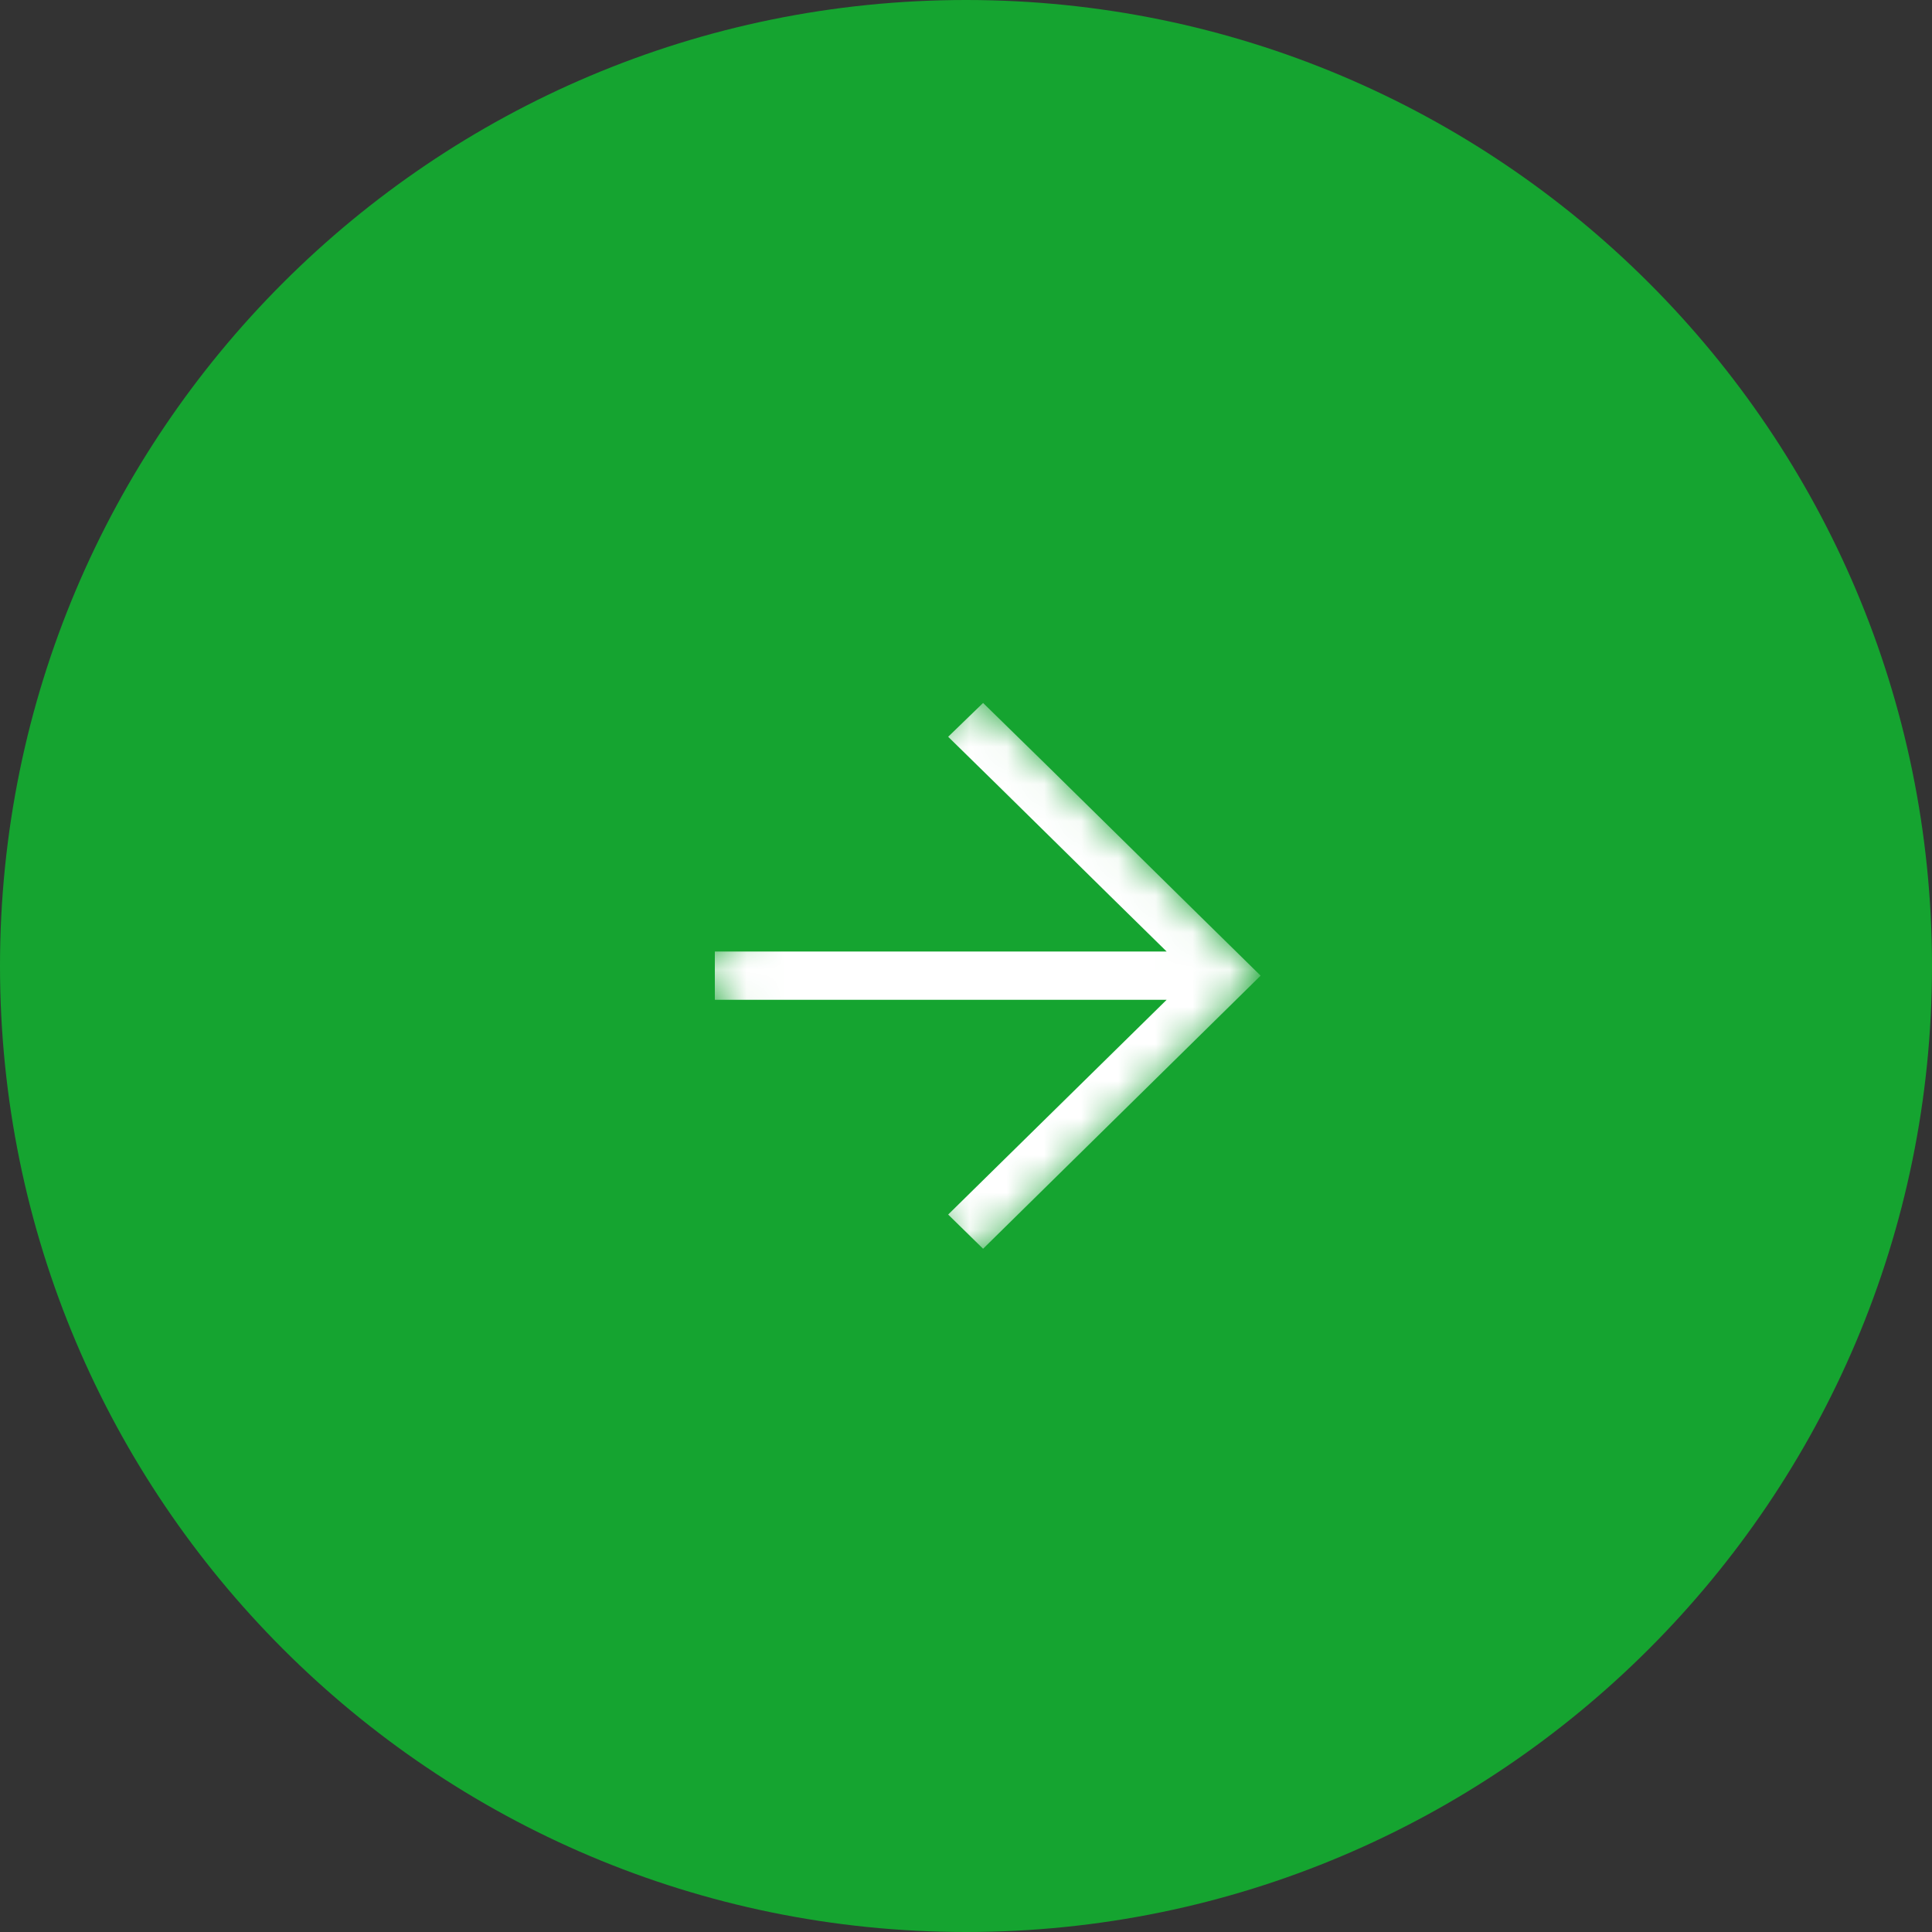 <svg width="52" height="52" viewBox="0 0 52 52" fill="none" xmlns="http://www.w3.org/2000/svg" xmlns:xlink="http://www.w3.org/1999/xlink">
	<rect x="0" y="0" width="52" height="52" fill="#333333" stroke="none"/>
	<rect id="Gruppe 832" width="52" height="52" fill="#FFFFFF" fill-opacity="0"/>
	<g style="mix-blend-mode:normal">
		<path id="Pfad 430" d="M26 0C40.35 0 52 11.64 52 26C52 40.35 40.35 52 26 52C11.64 52 0 40.35 0 26C0 11.64 11.64 0 26 0Z" fill="#15A430" fill-opacity="1" fill-rule="nonzero"/>
		<path id="Pfad 430" d="" fill="#707070" fill-opacity="0" fill-rule="evenodd"/>
	</g>
	<mask id="mask1_407" mask-type="alpha" maskUnits="userSpaceOnUse" x="18.597" y="18.598" width="15.339" height="15.339">
		<g style="mix-blend-mode:normal">
			<rect id="Rechteck 166" x="26.267" y="18.598" width="10.847" height="10.847" transform="rotate(45 26.267 18.598)" fill="#ffffff" fill-opacity="1"/>
		</g>
	</mask>
	<g mask="url(#mask1_407)">
		<g style="mix-blend-mode:normal">
			<path id="Pfad 428" d="M26.46 33.61L33.93 26.26C32.06 24.43 28.34 20.75 26.46 18.92L25.52 19.83C27.21 21.48 29.43 23.68 31.4 25.61L19.24 25.61L19.24 26.91L31.4 26.91L25.52 32.69L26.46 33.61Z" fill="#ffffff" fill-opacity="1" fill-rule="nonzero"/>
		</g>
	</g>
</svg>
